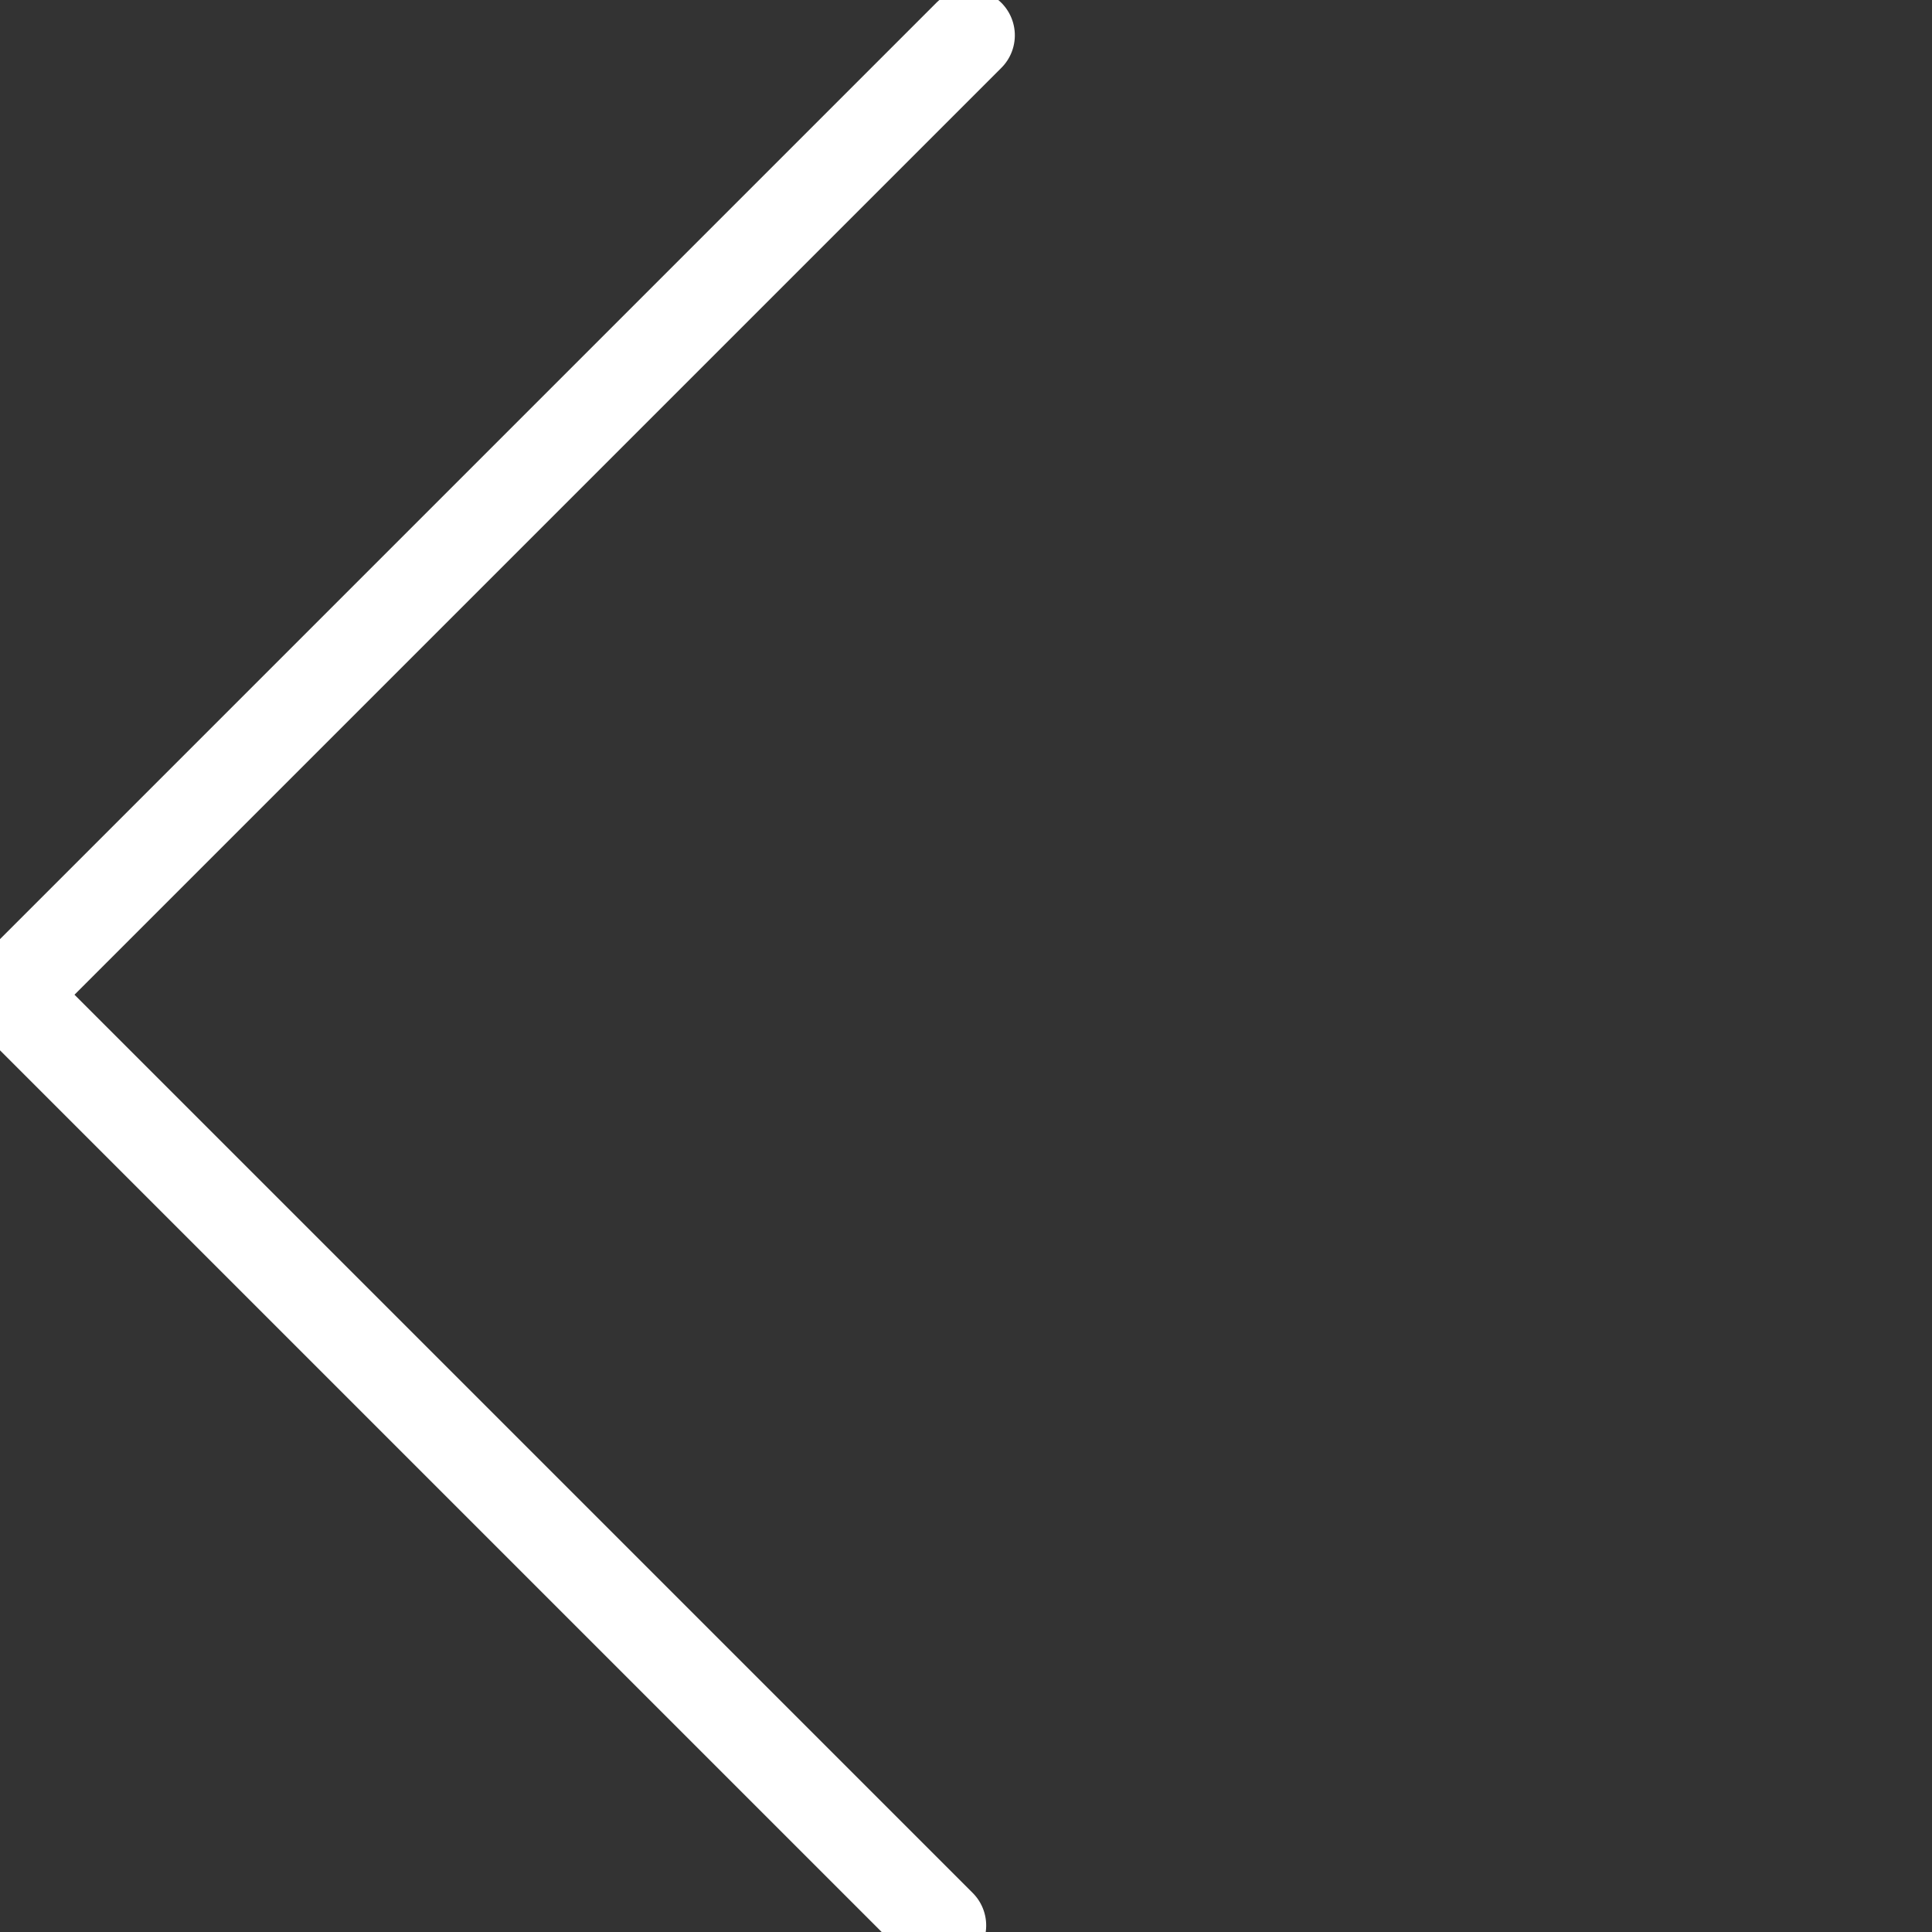 <?xml version="1.0" encoding="utf-8"?>
<svg width="42px" height="42px" viewBox="0 0 42 42" version="1.1" xmlns:xlink="http://www.w3.org/1999/xlink" xmlns="http://www.w3.org/2000/svg">
  <rect x="0" y="0" width="42" height="42" fill="#333333" stroke="none"/>
  <desc>Created with Lunacy</desc>
  <g id="Line-2-Copy">
    <path d="M0 0L0 28.619L29.5 28.619" transform="matrix(0.707 -0.707 -0.707 -0.707 20.439 41.858)" id="Line-2-Copy" fill="none" stroke="#FFFFFF" stroke-width="2" stroke-linecap="round" stroke-linejoin="round" />
  </g>
</svg>
